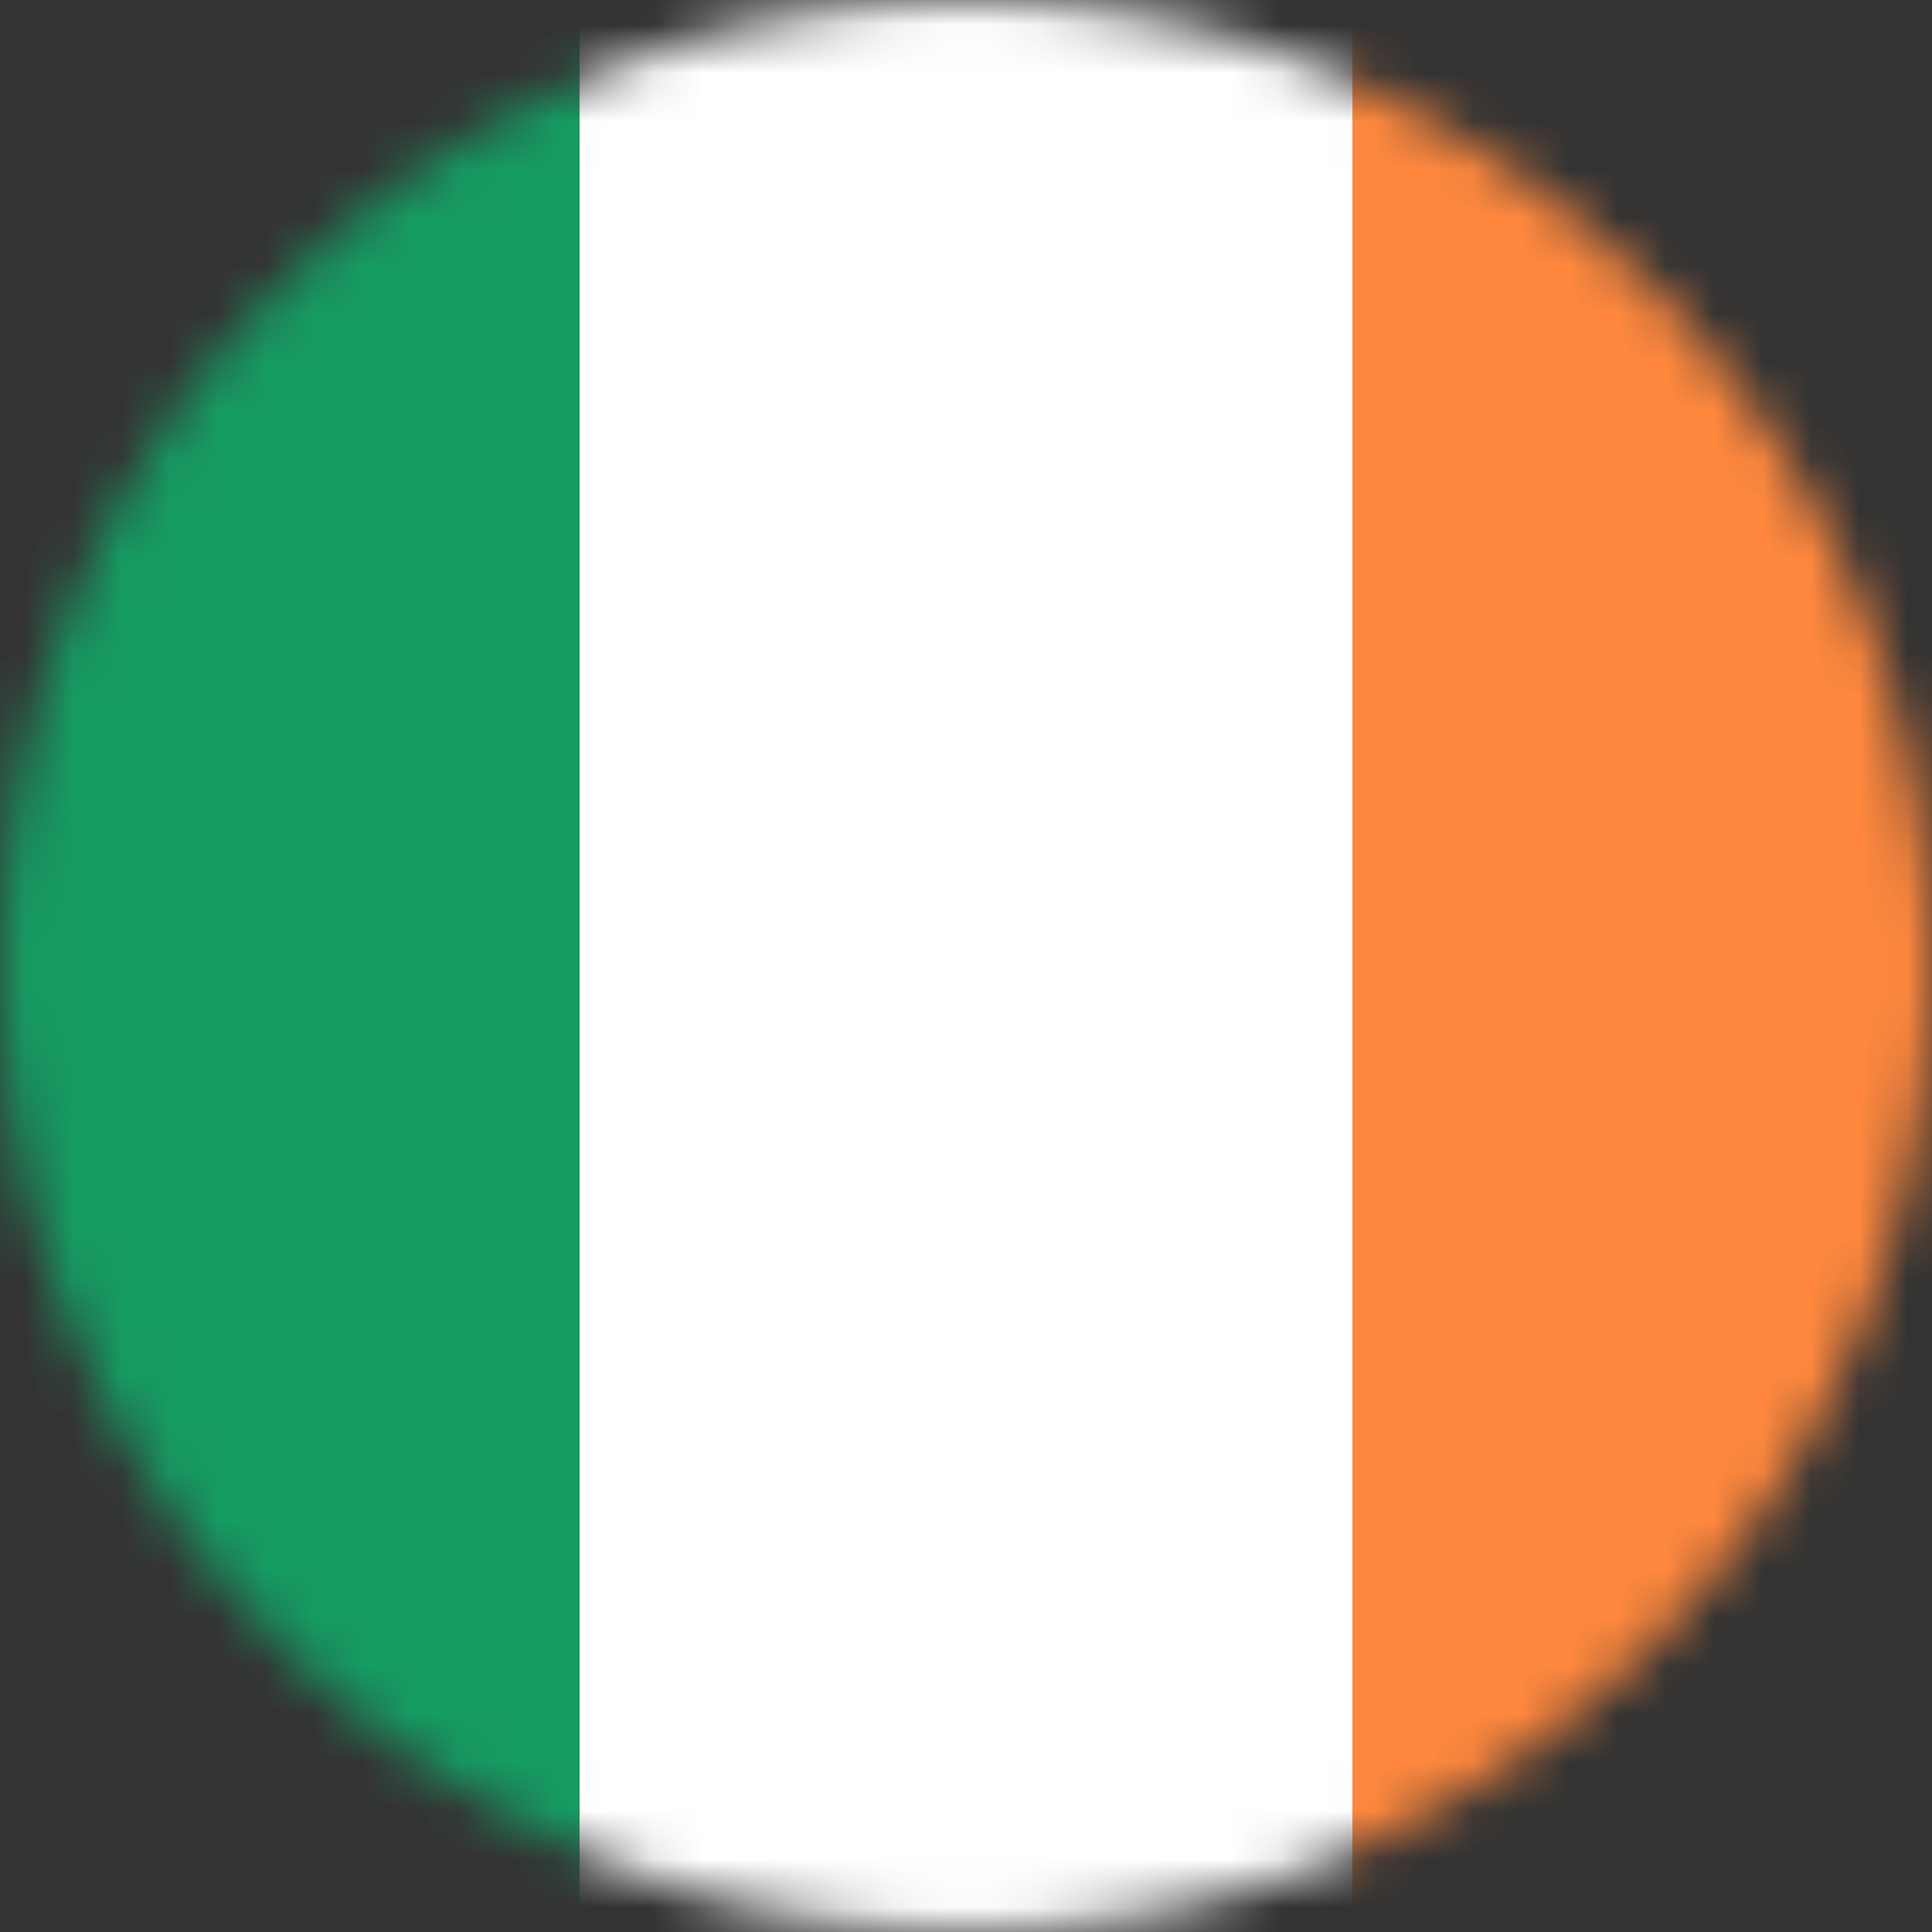 <?xml version="1.0" encoding="UTF-8"?> <svg xmlns="http://www.w3.org/2000/svg" width="40" height="40" viewBox="0 0 40 40" fill="none"><rect x="0" y="0" width="40" height="40" fill="#333333" stroke="none"/> <mask id="mask0" maskUnits="userSpaceOnUse" x="0" y="0" width="40" height="40"> <circle cx="20" cy="20" r="20" fill="#C4C4C4"></circle> </mask> <g mask="url(#mask0)"> <rect x="12" y="-1" width="16" height="42" fill="white"></rect> <rect x="28" y="-1" width="15" height="42" fill="#FF883E"></rect> <rect x="-3" y="-1" width="15" height="42" fill="#169B62"></rect> </g> </svg> 